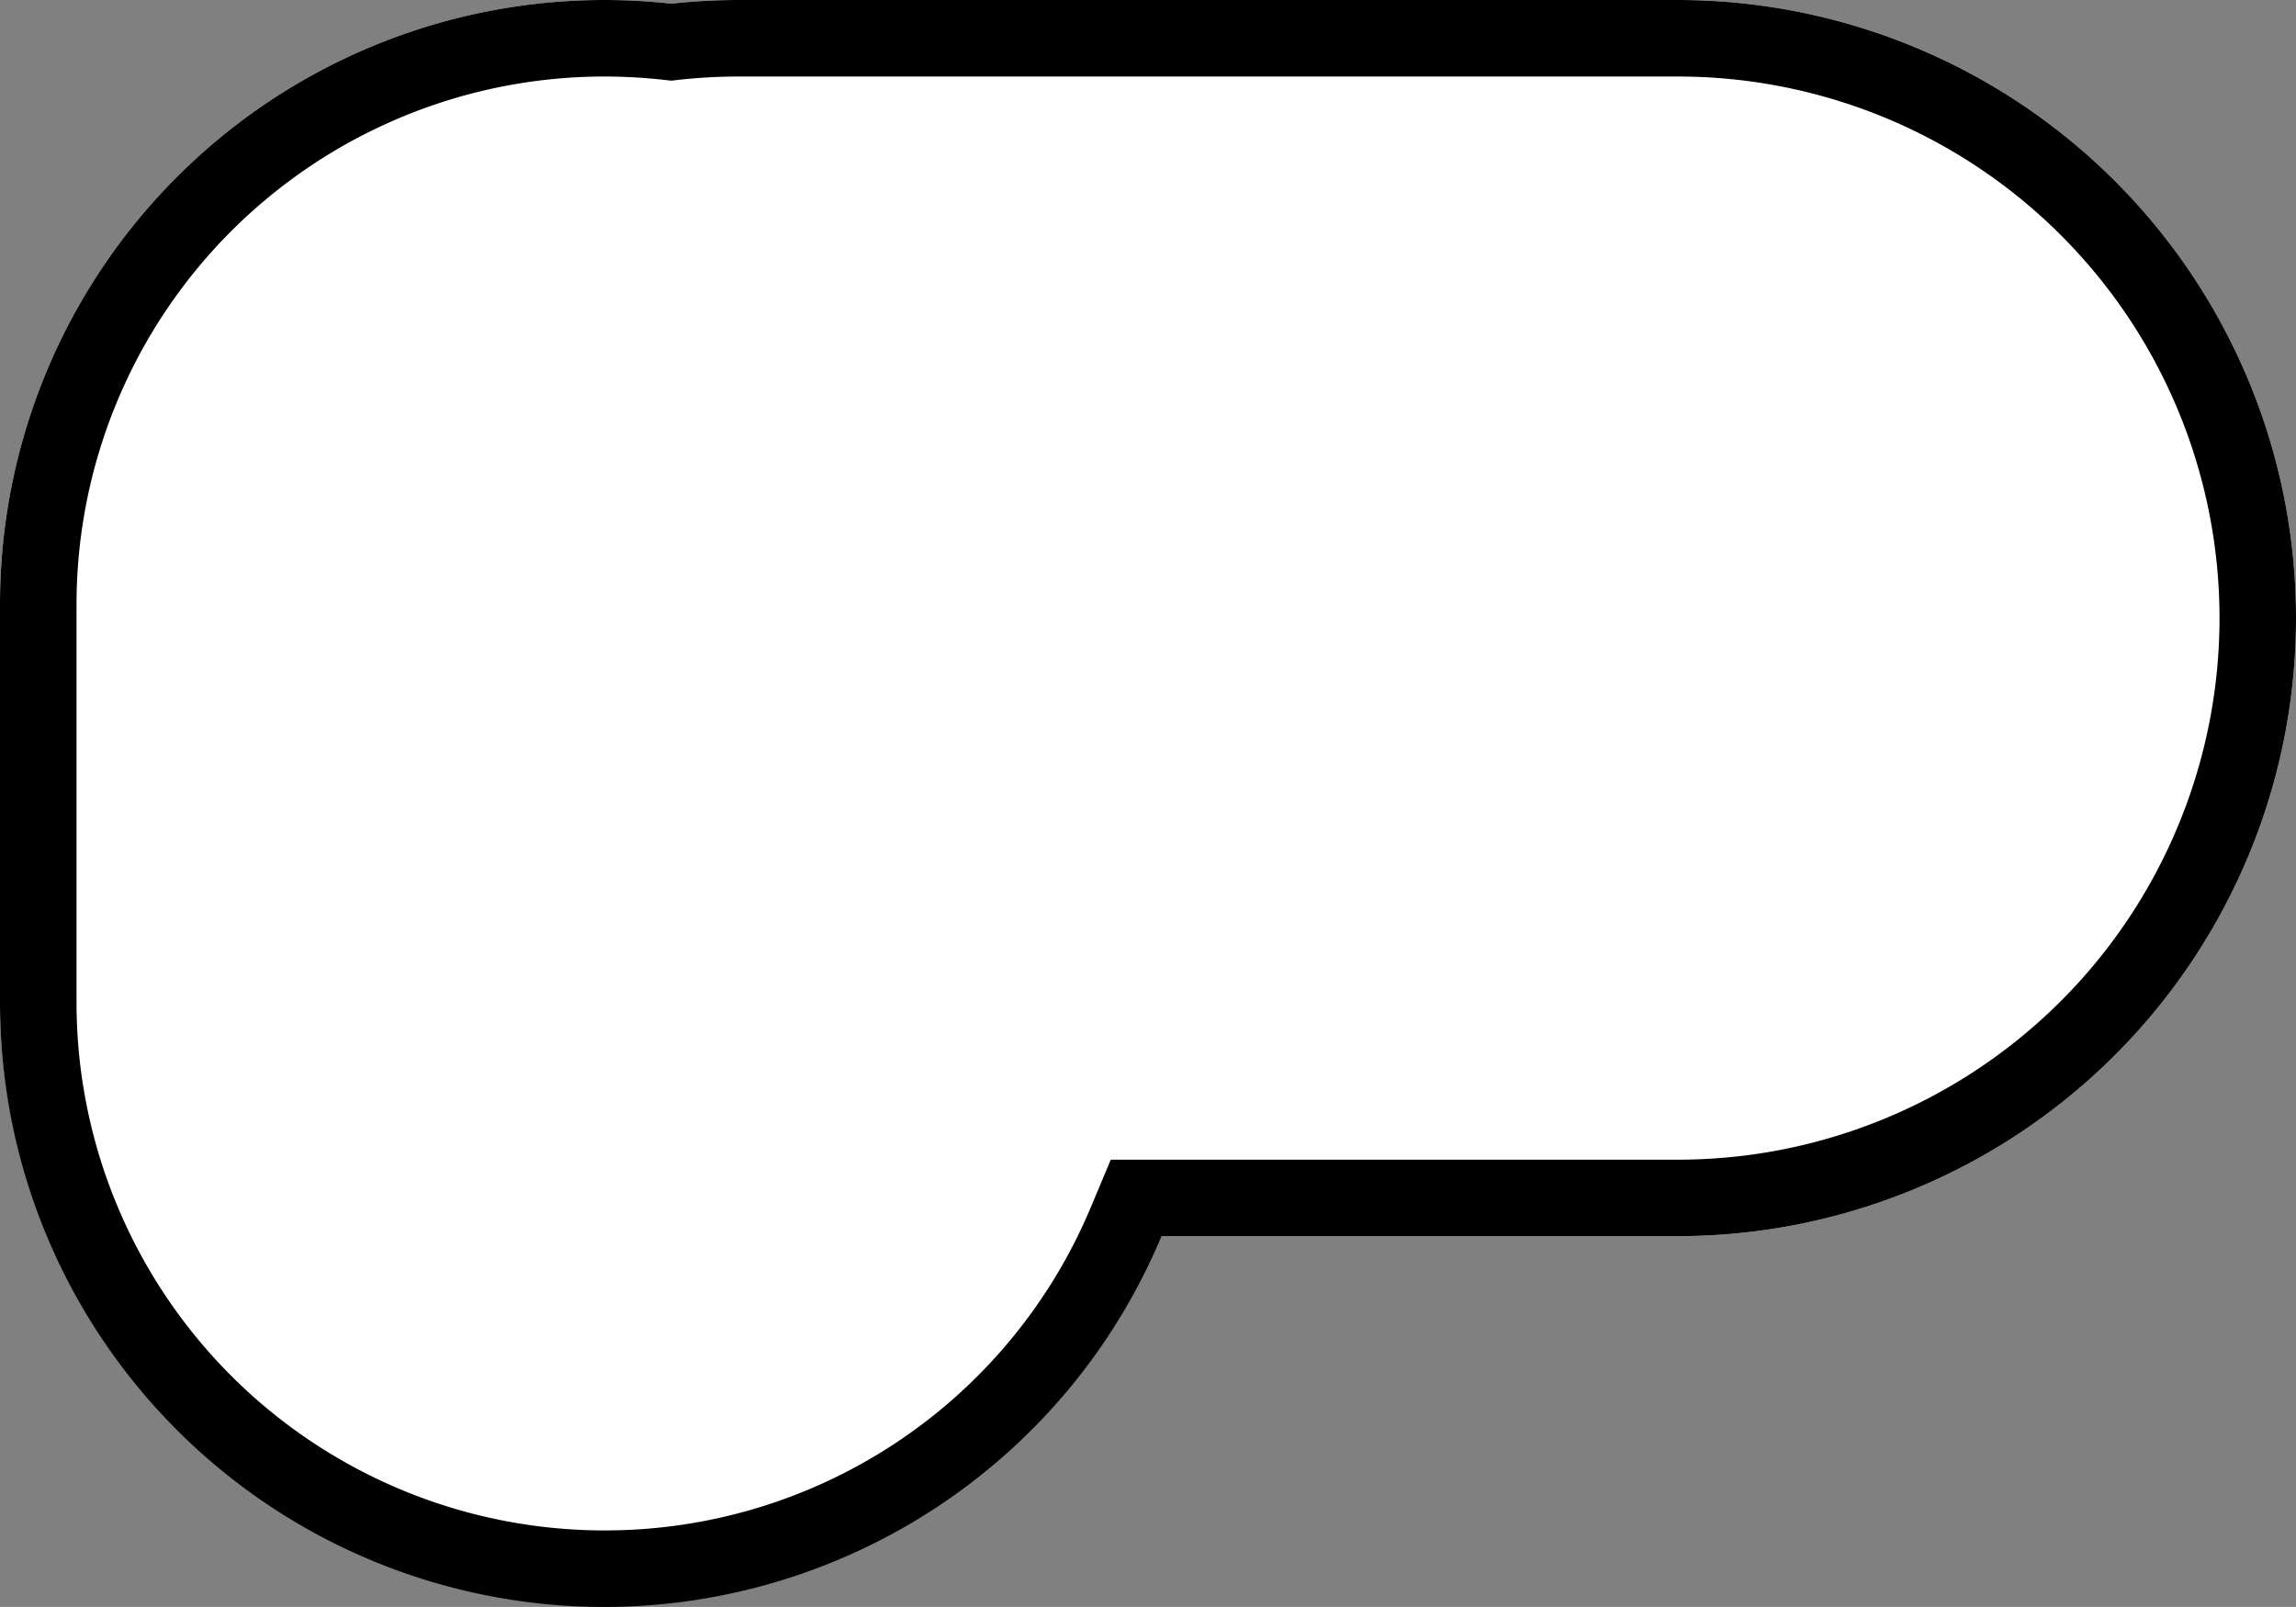 <svg xmlns="http://www.w3.org/2000/svg" width="30.001" height="21" viewBox="0 0 30.001 21"><rect x="0" y="0" width="30.001" height="21" fill="#808080" stroke="none"/><g transform="translate(-60 -151)"><path d="M0,13.1V7.895A7.894,7.894,0,0,1,7.895,0,7.981,7.981,0,0,1,8.77.048,8.174,8.174,0,0,1,9.656,0H21.924a8.077,8.077,0,0,1,0,16.154H15.179A7.9,7.9,0,0,1,0,13.1Z" transform="translate(60 151)" fill="#fff"/><path d="M7.895,20a6.882,6.882,0,0,0,6.362-4.232l.257-.613h7.41A7.077,7.077,0,0,0,21.924,1H9.656a7.2,7.2,0,0,0-.777.042l-.109.012-.109-.012A7.008,7.008,0,0,0,7.895,1,6.9,6.9,0,0,0,1,7.895V13.1A6.9,6.9,0,0,0,7.895,20m0,1A7.894,7.894,0,0,1,0,13.1V7.895A7.894,7.894,0,0,1,7.895,0,7.98,7.98,0,0,1,8.77.048,8.175,8.175,0,0,1,9.656,0H21.924a8.077,8.077,0,0,1,0,16.154H15.179A7.9,7.9,0,0,1,7.895,21Z" transform="translate(60 151)"/></g></svg>